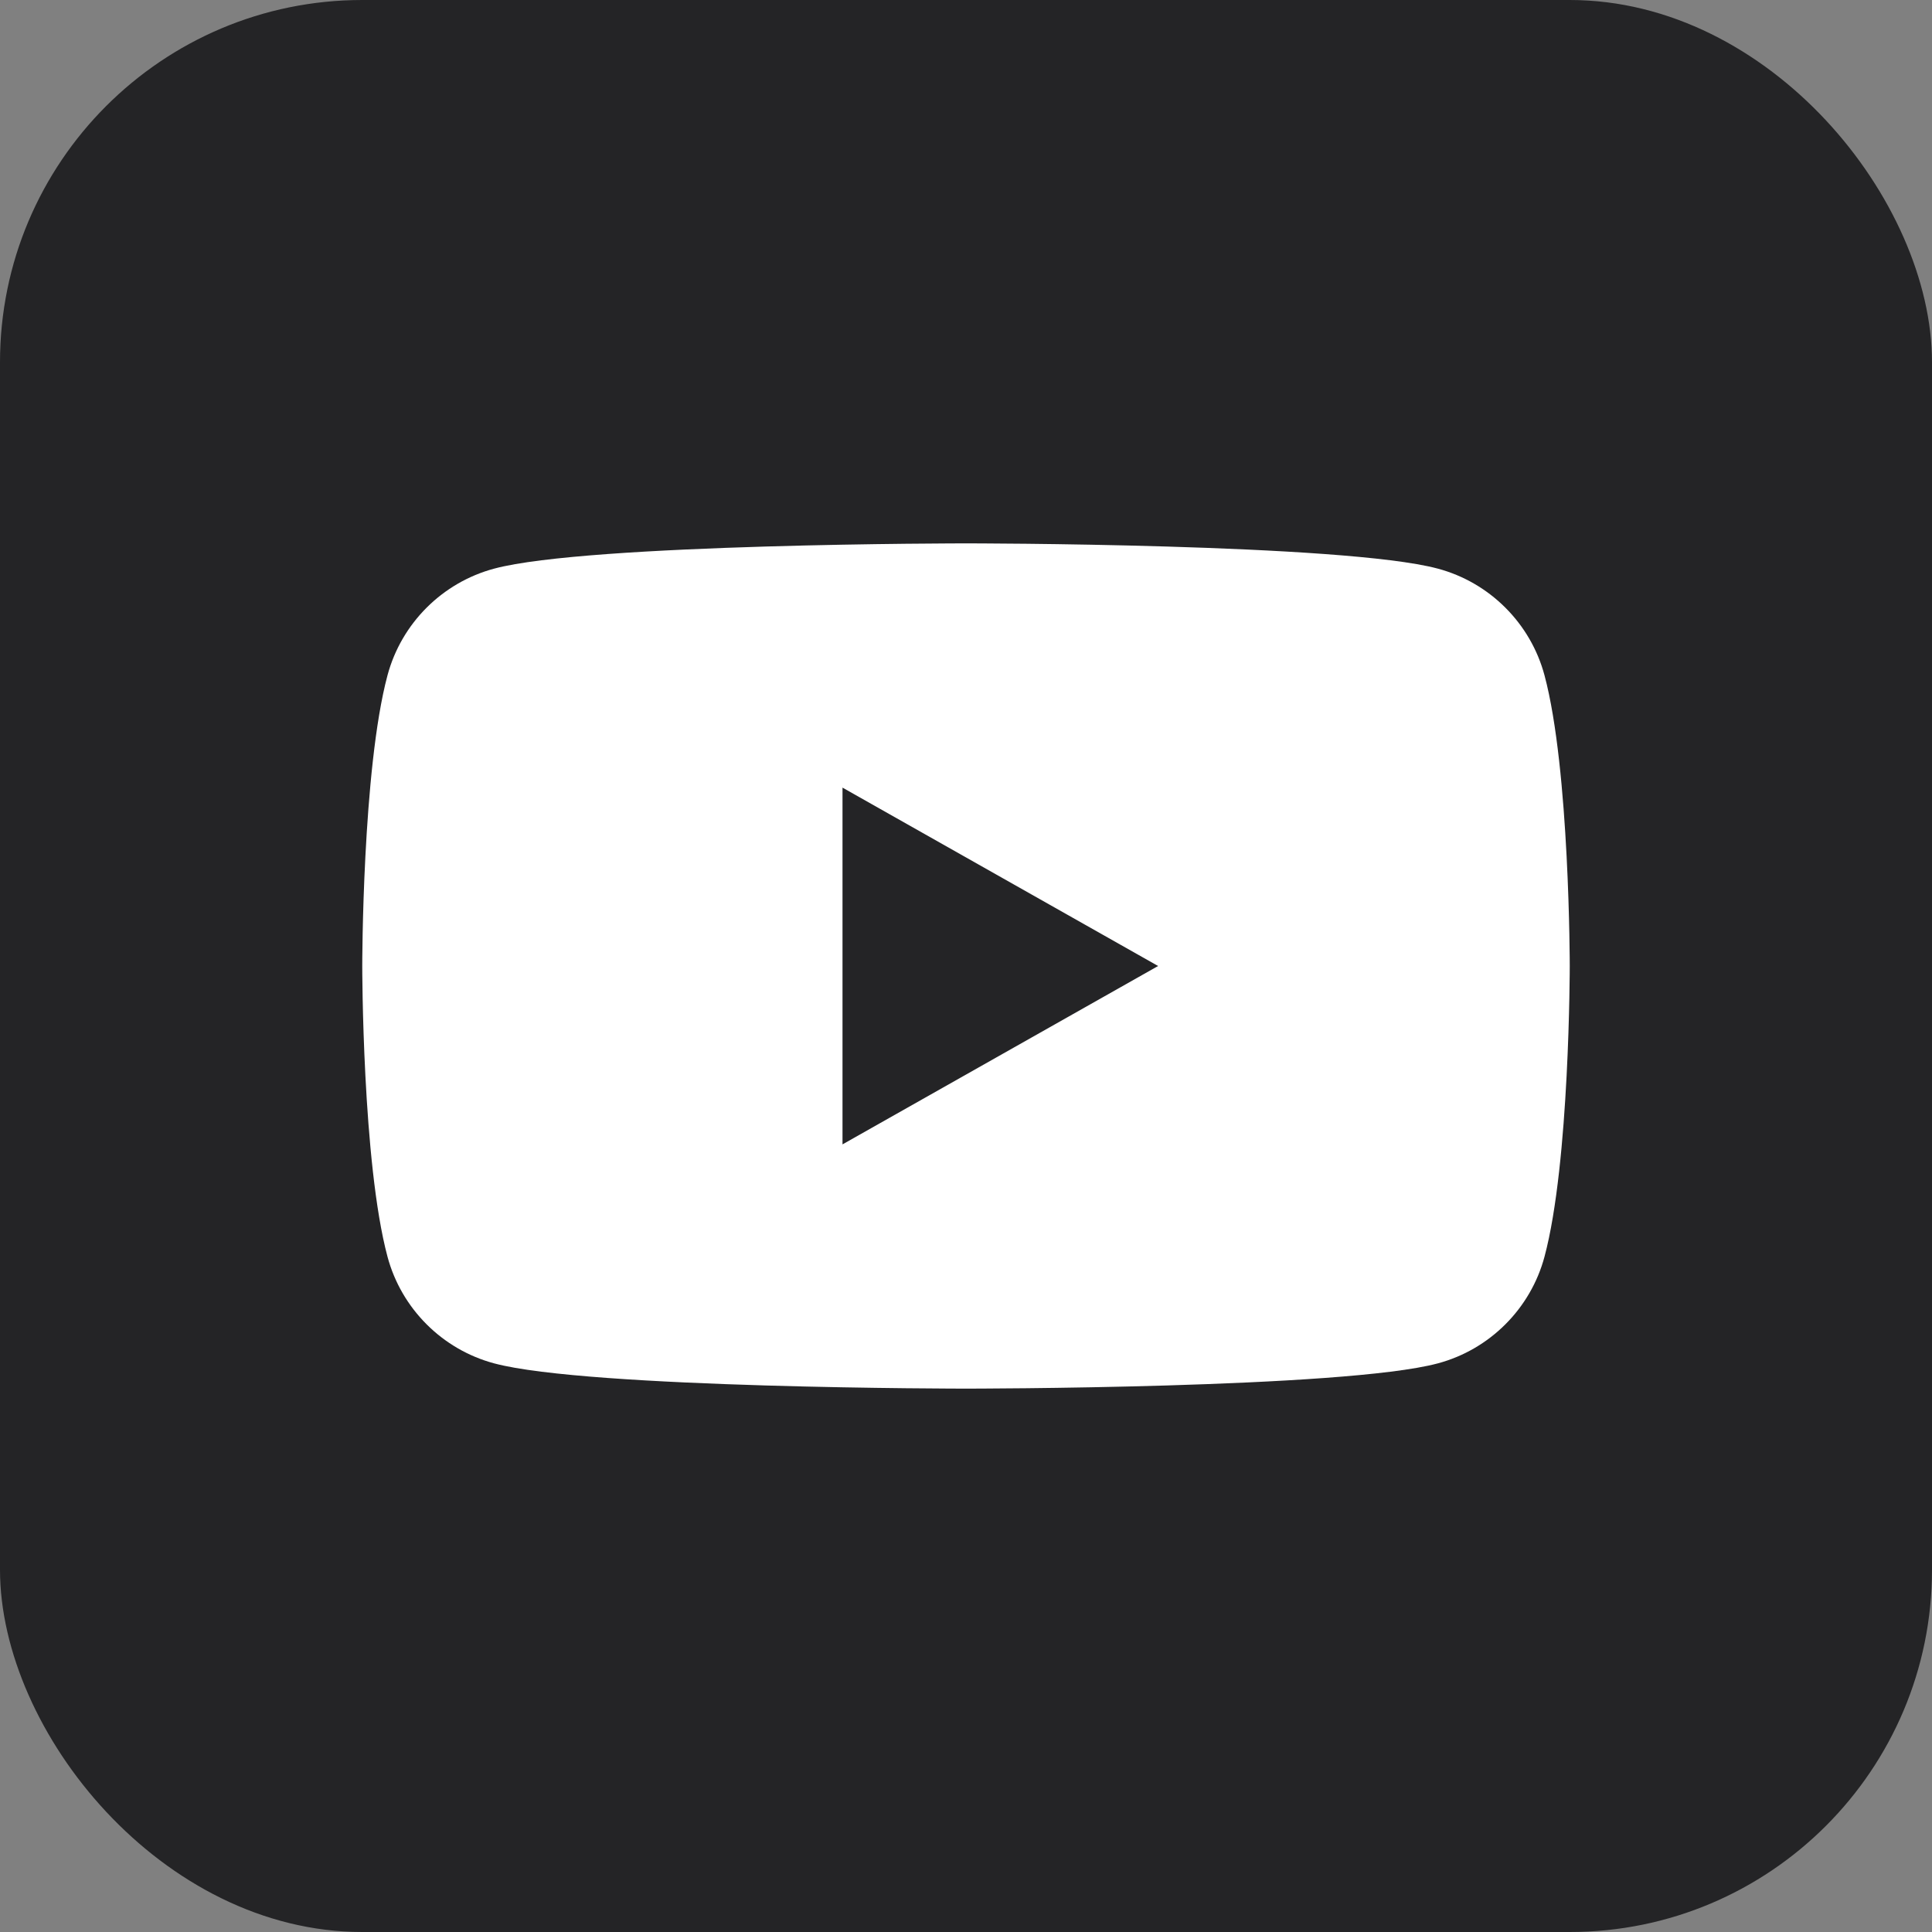 <svg width="64" height="64" viewBox="0 0 64 64" fill="none" xmlns="http://www.w3.org/2000/svg">
<rect x="0" y="0" width="64" height="64" fill="#808080" stroke="none"/>
<rect width="64" height="64" rx="12" fill="#242426"/>
<path fill-rule="evenodd" clip-rule="evenodd" d="M47.628 18.836C49.349 19.296 50.704 20.651 51.164 22.372C52 25.492 52 32 52 32C52 32 52 38.508 51.164 41.628C50.704 43.349 49.349 44.704 47.628 45.164C44.508 46 32 46 32 46C32 46 19.492 46 16.372 45.164C14.651 44.704 13.296 43.349 12.836 41.628C12 38.508 12 32 12 32C12 32 12 25.492 12.836 22.372C13.296 20.651 14.651 19.296 16.372 18.836C19.492 18 32 18 32 18C32 18 44.508 18 47.628 18.836ZM38.364 32L27.909 37.909V26.091L38.364 32Z" fill="white"/>
</svg>
